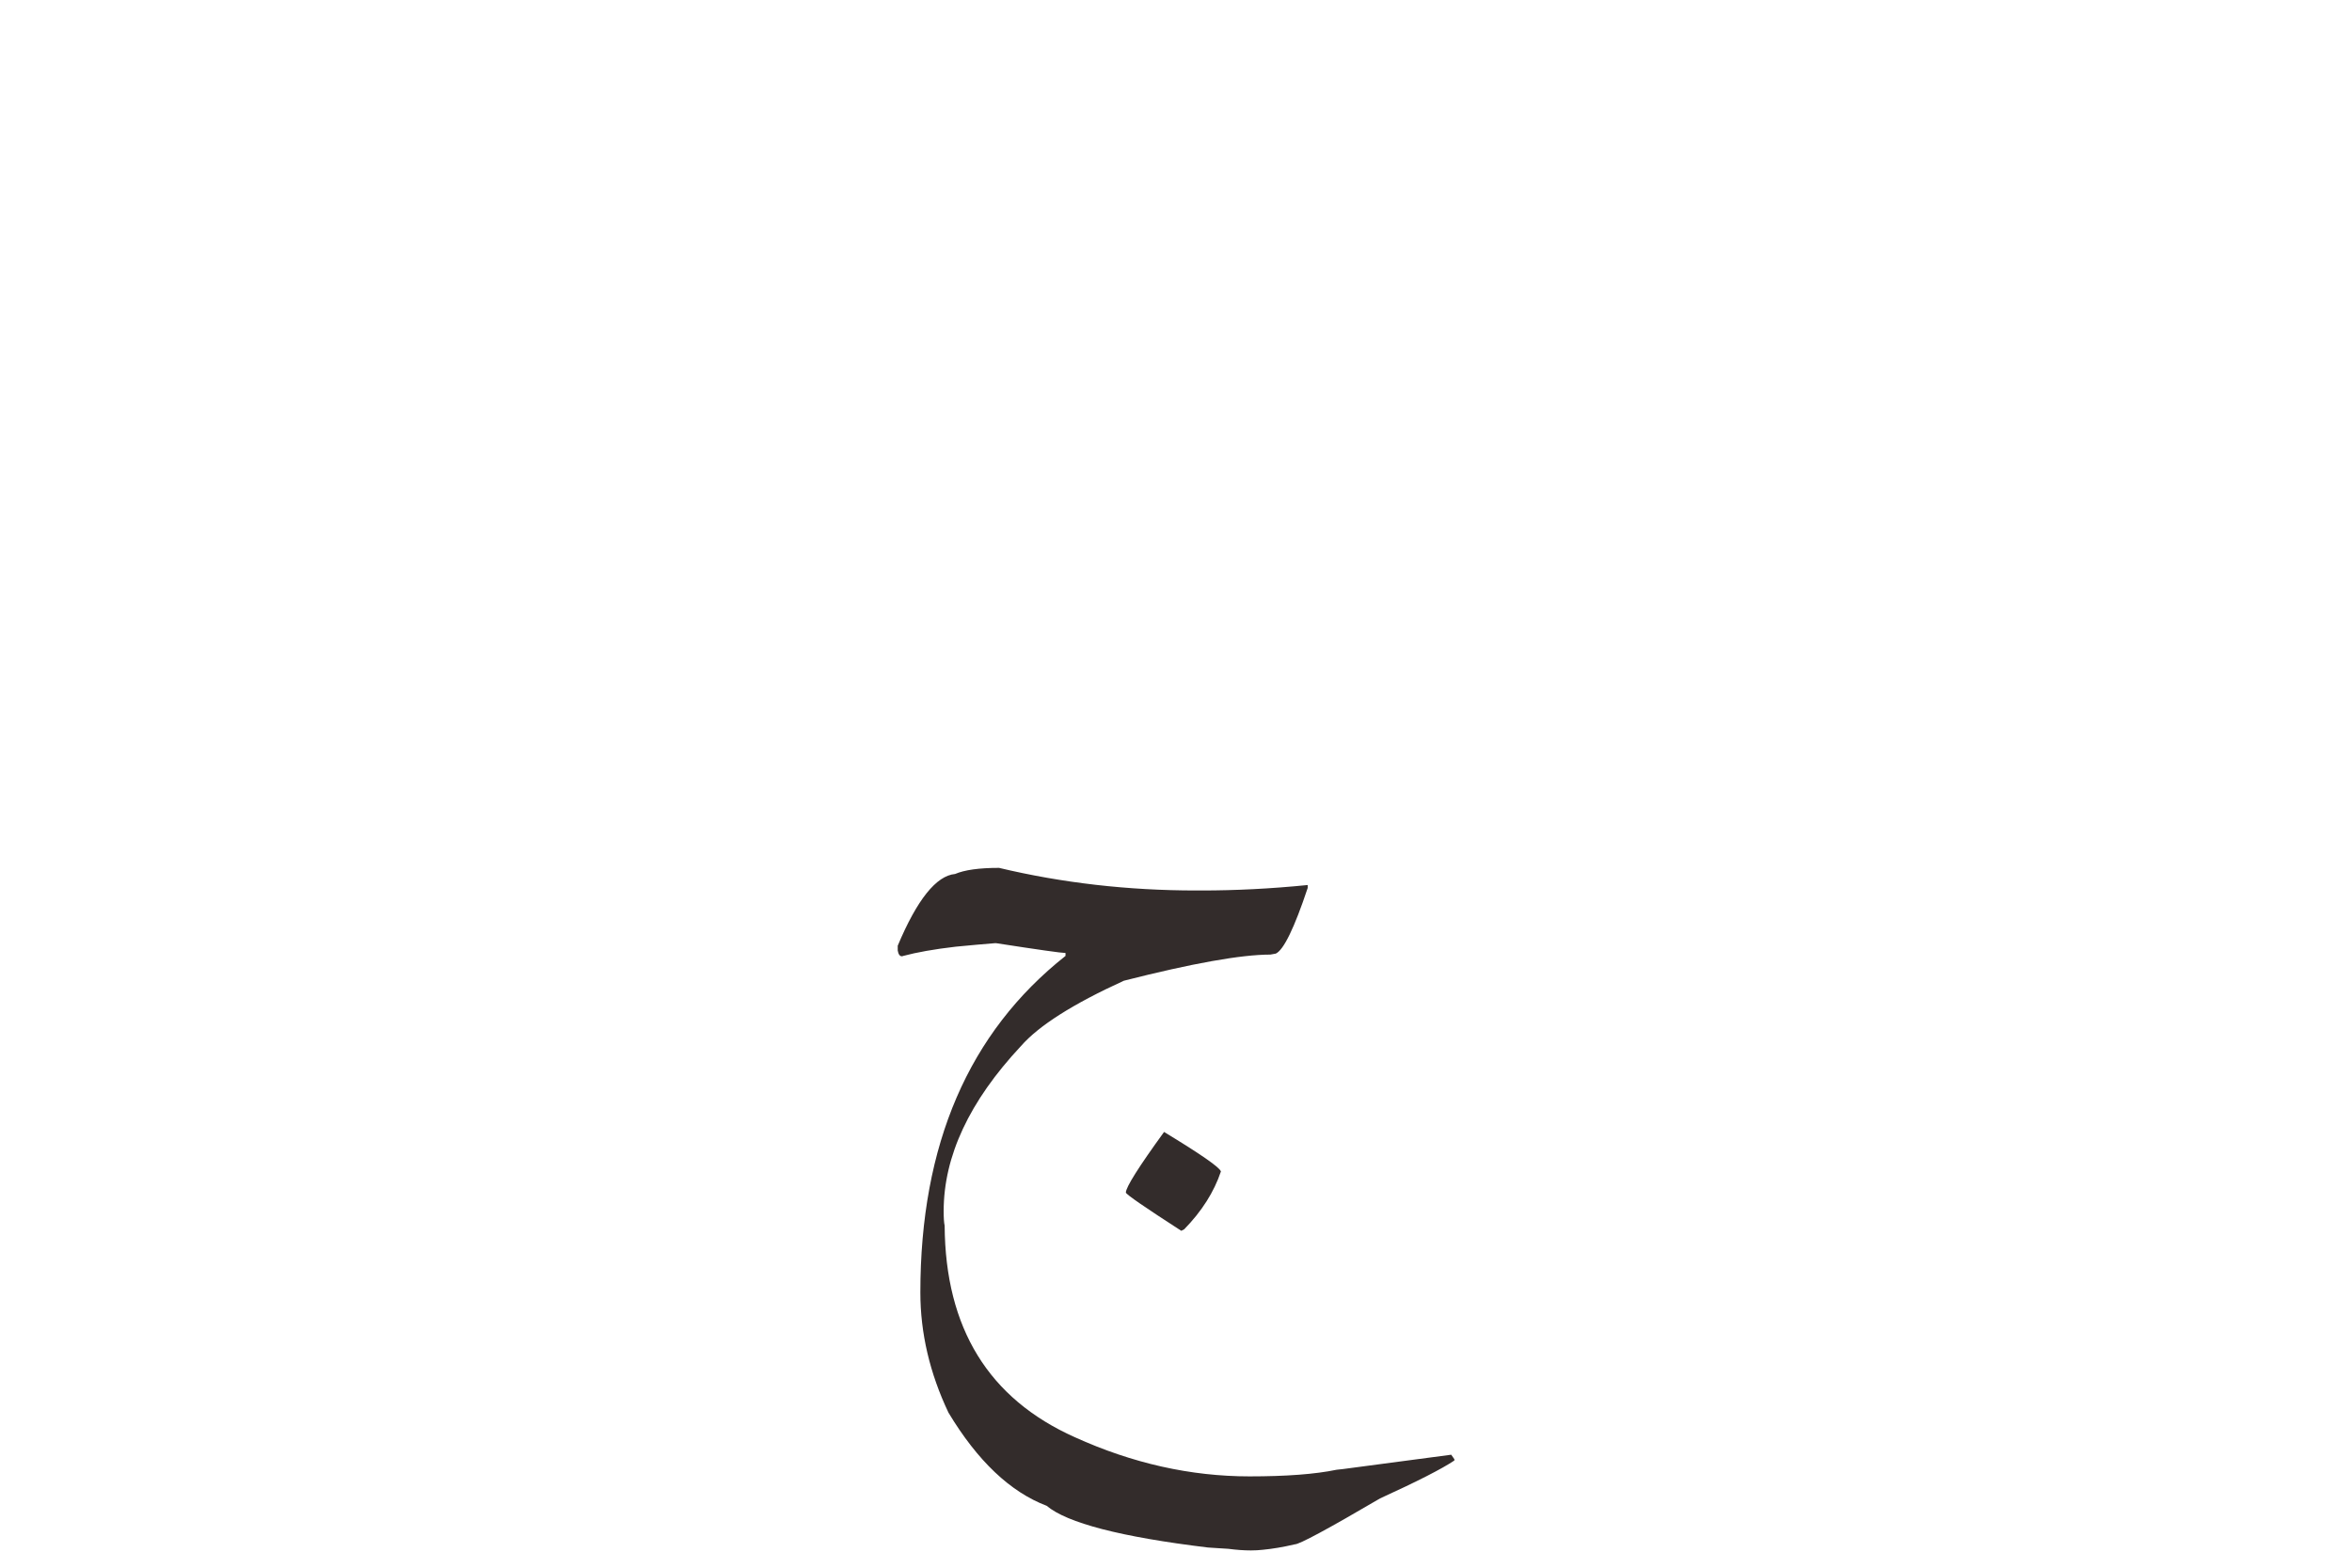 <?xml version="1.0" encoding="UTF-8"?>
<!DOCTYPE svg PUBLIC "-//W3C//DTD SVG 1.1//EN" "http://www.w3.org/Graphics/SVG/1.1/DTD/svg11.dtd">
<!-- Creator: CorelDRAW 2019 (64-Bit) -->
<svg xmlns="http://www.w3.org/2000/svg" xml:space="preserve" width="50.8mm" height="33.867mm" version="1.1" style="shape-rendering:geometricPrecision; text-rendering:geometricPrecision; image-rendering:optimizeQuality; fill-rule:evenodd; clip-rule:evenodd"
viewBox="0 0 1483.91 989.27"
 xmlns:xlink="http://www.w3.org/1999/xlink">
 <defs>
  <style type="text/css">
   <![CDATA[
    .fil0 {fill:none}
    .fil1 {fill:#332C2B;fill-rule:nonzero}
   ]]>
  </style>
 </defs>
 <g id="KOTAKK">
  <rect class="fil0" y="0" width="1483.91" height="989.27"/>
 </g>
 <g id="HURUFF">
  <path class="fil1" d="M630.21 547.63c39.98,9.55 81.48,14.29 124.55,14.29l3.44 0c21.23,0 43.49,-1.1 66.84,-3.44l0 1.85c-8.45,25.35 -15.18,39.16 -20.13,41.43l-3.44 0.62c-18.41,0 -49.19,5.5 -92.4,16.49 -32.08,14.63 -53.72,28.37 -64.99,41.29 -32.49,34.76 -48.71,69.46 -48.71,104.08 0,4.26 0.2,7.35 0.62,9.2 0.41,64.72 27.76,109.16 82.1,133.48 36.34,16.49 73.1,24.73 110.26,24.73 23.08,0 41.43,-1.37 54.96,-4.19l3.85 -0.41 68.43 -9.07 1.99 2.82 0 0.83c-7.76,5.22 -23.36,13.19 -46.85,23.91 -33.04,19.37 -50.91,28.99 -53.79,28.99 -7.63,1.78 -14.36,2.89 -20.27,3.44 -2.34,0.27 -4.81,0.41 -7.49,0.41 -4.26,0 -9.07,-0.34 -14.29,-1.03l-6.6 -0.41 -6.25 -0.41c-54.89,-6.66 -88.76,-15.46 -101.68,-26.31 -22.95,-8.72 -43.62,-28.3 -61.96,-58.8 -11.82,-24.94 -17.73,-50.22 -17.73,-75.85 0,-93.29 30.5,-164.05 91.58,-212.35l0 -1.85c-2.54,0 -17.11,-2.06 -43.69,-6.18l-0.96 0c-6.73,0.55 -14.91,1.24 -24.6,2.2 -13.67,1.58 -24.73,3.57 -33.18,5.84 -0.27,0.14 -0.55,0.21 -0.82,0.21 -1.31,0 -2.2,-1.24 -2.61,-3.64l0 -3.02c12.23,-29.13 24.32,-44.18 36.2,-45.27 5.91,-2.54 15.11,-3.85 27.62,-3.85zm104.22 166.67c23.22,14.08 35.18,22.4 35.86,24.94 -4.33,12.92 -12.02,25.07 -23.15,36.48l-1.85 0.96c-22.87,-14.77 -34.56,-22.81 -34.97,-24.11 0,-3.37 8.04,-16.14 24.11,-38.27z"/>
 </g>
</svg>
